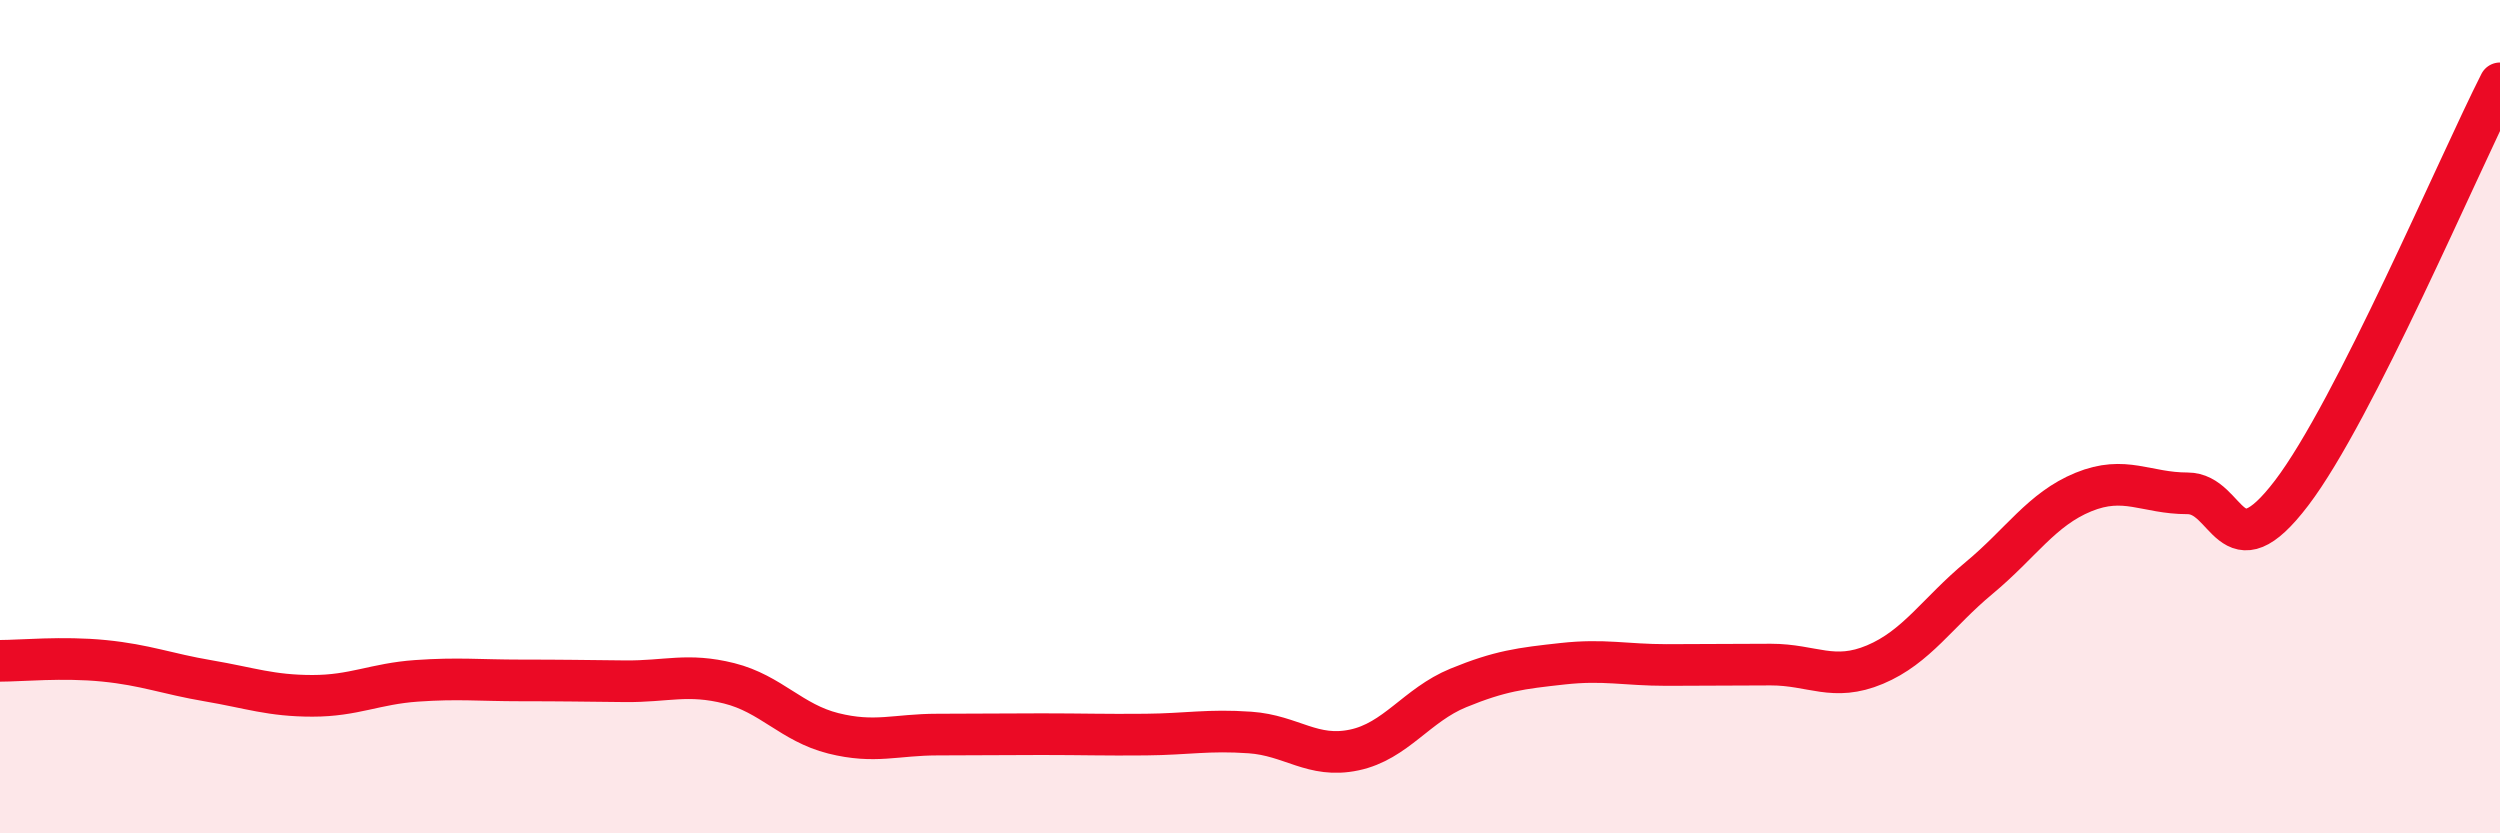 
    <svg width="60" height="20" viewBox="0 0 60 20" xmlns="http://www.w3.org/2000/svg">
      <path
        d="M 0,15.86 C 0.5,15.86 1.5,15.76 2.5,15.86 C 3.5,15.96 4,16.17 5,16.34 C 6,16.51 6.5,16.7 7.5,16.7 C 8.5,16.7 9,16.41 10,16.34 C 11,16.27 11.5,16.33 12.5,16.33 C 13.5,16.33 14,16.34 15,16.35 C 16,16.36 16.5,16.15 17.5,16.4 C 18.5,16.65 19,17.35 20,17.6 C 21,17.85 21.5,17.63 22.5,17.63 C 23.5,17.63 24,17.62 25,17.62 C 26,17.62 26.5,17.64 27.5,17.63 C 28.5,17.62 29,17.51 30,17.58 C 31,17.65 31.5,18.21 32.5,18 C 33.5,17.79 34,16.92 35,16.51 C 36,16.1 36.5,16.04 37.5,15.93 C 38.5,15.82 39,15.96 40,15.96 C 41,15.96 41.5,15.95 42.5,15.95 C 43.5,15.95 44,16.37 45,15.95 C 46,15.53 46.5,14.7 47.5,13.87 C 48.5,13.04 49,12.22 50,11.81 C 51,11.4 51.5,11.84 52.5,11.84 C 53.5,11.84 53.5,13.8 55,11.83 C 56.5,9.86 59,3.97 60,2L60 20L0 20Z"
        fill="#EB0A25"
        opacity="0.1"
        stroke-linecap="round"
        stroke-linejoin="round"
      />
      <path
        d="M 0,15.86 C 0.5,15.86 1.5,15.76 2.5,15.86 C 3.5,15.96 4,16.17 5,16.34 C 6,16.51 6.5,16.7 7.5,16.7 C 8.5,16.7 9,16.41 10,16.34 C 11,16.27 11.5,16.33 12.5,16.33 C 13.5,16.33 14,16.34 15,16.35 C 16,16.36 16.5,16.15 17.5,16.4 C 18.5,16.65 19,17.35 20,17.6 C 21,17.85 21.5,17.63 22.5,17.63 C 23.5,17.63 24,17.62 25,17.62 C 26,17.62 26.5,17.64 27.5,17.63 C 28.5,17.62 29,17.51 30,17.58 C 31,17.65 31.5,18.21 32.5,18 C 33.5,17.79 34,16.92 35,16.51 C 36,16.1 36.5,16.04 37.5,15.93 C 38.5,15.82 39,15.96 40,15.96 C 41,15.96 41.5,15.95 42.5,15.95 C 43.5,15.95 44,16.37 45,15.95 C 46,15.53 46.5,14.7 47.5,13.87 C 48.5,13.04 49,12.22 50,11.81 C 51,11.4 51.5,11.84 52.5,11.84 C 53.5,11.84 53.5,13.8 55,11.83 C 56.5,9.86 59,3.97 60,2"
        stroke="#EB0A25"
        stroke-width="1"
        fill="none"
        stroke-linecap="round"
        stroke-linejoin="round"
      />
    </svg>
  